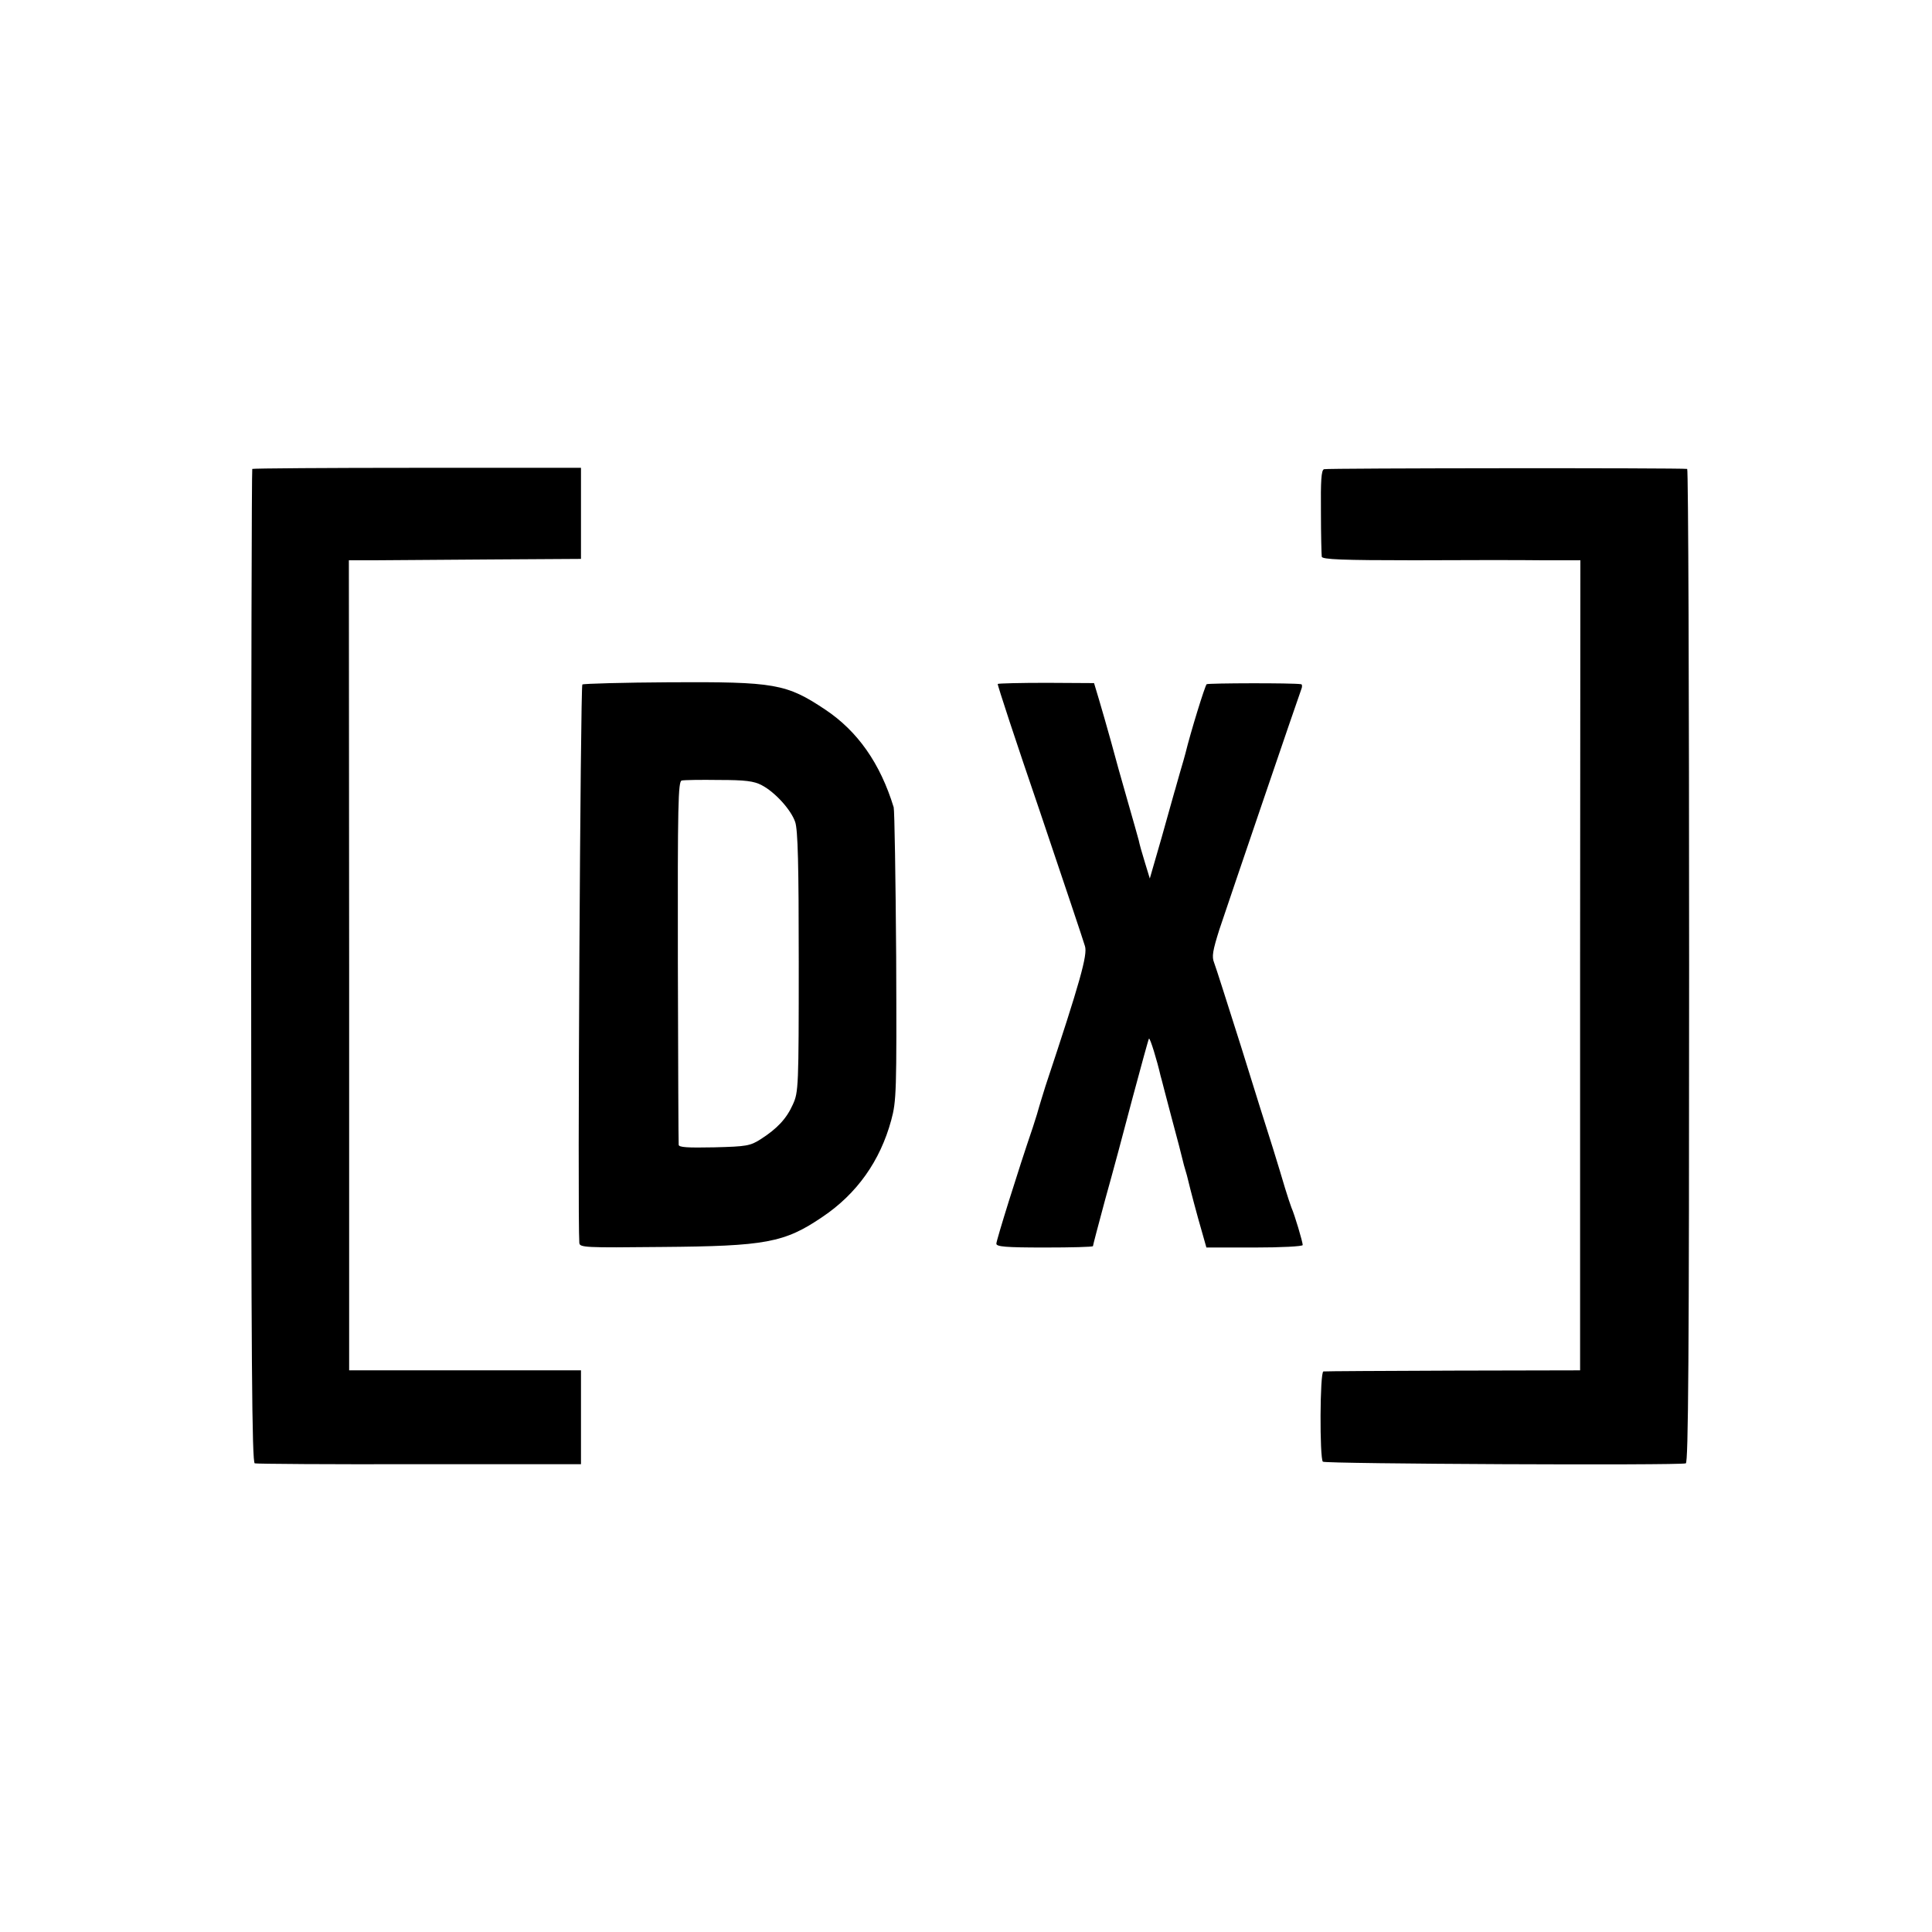<?xml version="1.0" standalone="no"?>
<!DOCTYPE svg PUBLIC "-//W3C//DTD SVG 20010904//EN"
 "http://www.w3.org/TR/2001/REC-SVG-20010904/DTD/svg10.dtd">
<svg version="1.0" xmlns="http://www.w3.org/2000/svg"
 width="700pt" height="700pt" viewBox="0 0 700 700"
 preserveAspectRatio="xMidYMid meet">
<g transform="translate(0,700) scale(0.1,-0.1)"
fill="#000000" stroke="none">
<path d="M914 5301 c-2 -2 -4 -813 -4 -1802 0 -1429 3 -1798 13 -1801 6 -2
275 -4 597 -3 l585 0 0 170 0 170 -420 0 -420 0 0 1468 -1 1467 96 0 c52 0
241 2 420 3 l325 2 0 165 0 165 -593 0 c-327 0 -595 -2 -598 -4z"/>
<path d="M4797 5300 c-10 -4 -12 -43 -11 -155 0 -82 2 -156 3 -162 1 -10 76
-13 334 -13 182 1 393 1 467 0 l136 0 -1 -1467 0 -1468 -460 -1 c-253 -1 -465
-2 -470 -3 -13 -1 -14 -315 -2 -327 8 -8 1291 -14 1315 -6 9 3 12 373 12 1803
0 989 -3 1800 -7 1800 -26 4 -1306 3 -1316 -1z"/>
<path d="M2110 4520 c-7 -4 -18 -1934 -11 -2023 1 -17 19 -18 299 -15 375 3
444 15 582 109 125 84 209 203 249 350 19 70 20 101 18 594 -2 286 -6 529 -9
540 -49 160 -131 276 -248 354 -141 94 -183 101 -563 99 -169 -1 -312 -5 -317
-8z m650 -365 c48 -25 106 -89 121 -133 10 -28 13 -158 13 -507 0 -453 -1
-472 -21 -516 -23 -52 -57 -88 -116 -126 -39 -25 -52 -27 -169 -30 -98 -2
-128 0 -129 9 -1 7 -2 307 -3 665 -1 568 1 653 14 655 8 2 69 3 135 2 95 0
127 -4 155 -19z"/>
<path d="M3615 4522 c-2 -2 66 -209 152 -460 85 -252 159 -472 164 -490 10
-31 -17 -128 -143 -507 -10 -33 -21 -67 -23 -75 -2 -8 -12 -42 -23 -75 -53
-155 -132 -409 -132 -421 0 -11 33 -14 175 -14 96 0 175 2 175 5 0 3 20 79 44
168 25 89 70 256 100 371 31 115 57 211 59 213 4 3 29 -78 42 -135 3 -9 20
-78 40 -152 20 -74 38 -143 40 -153 2 -10 7 -27 10 -37 3 -10 8 -27 10 -37 6
-26 33 -129 51 -190 l15 -53 174 0 c96 0 175 4 175 9 0 11 -29 109 -41 136 -4
11 -15 43 -23 70 -8 28 -28 93 -44 145 -17 52 -69 219 -116 370 -48 151 -91
287 -97 302 -9 22 -5 44 19 120 36 108 287 845 297 871 4 9 3 18 -1 18 -29 5
-335 4 -342 0 -6 -5 -58 -173 -77 -251 -2 -8 -11 -40 -20 -70 -9 -30 -17 -62
-20 -70 -2 -8 -23 -82 -46 -164 l-43 -149 -18 59 c-10 32 -20 68 -22 79 -3 11
-21 76 -41 145 -20 69 -47 166 -60 215 -14 50 -33 117 -43 150 l-18 60 -172 1
c-95 0 -174 -2 -177 -4z"/>
</g>
</svg>
